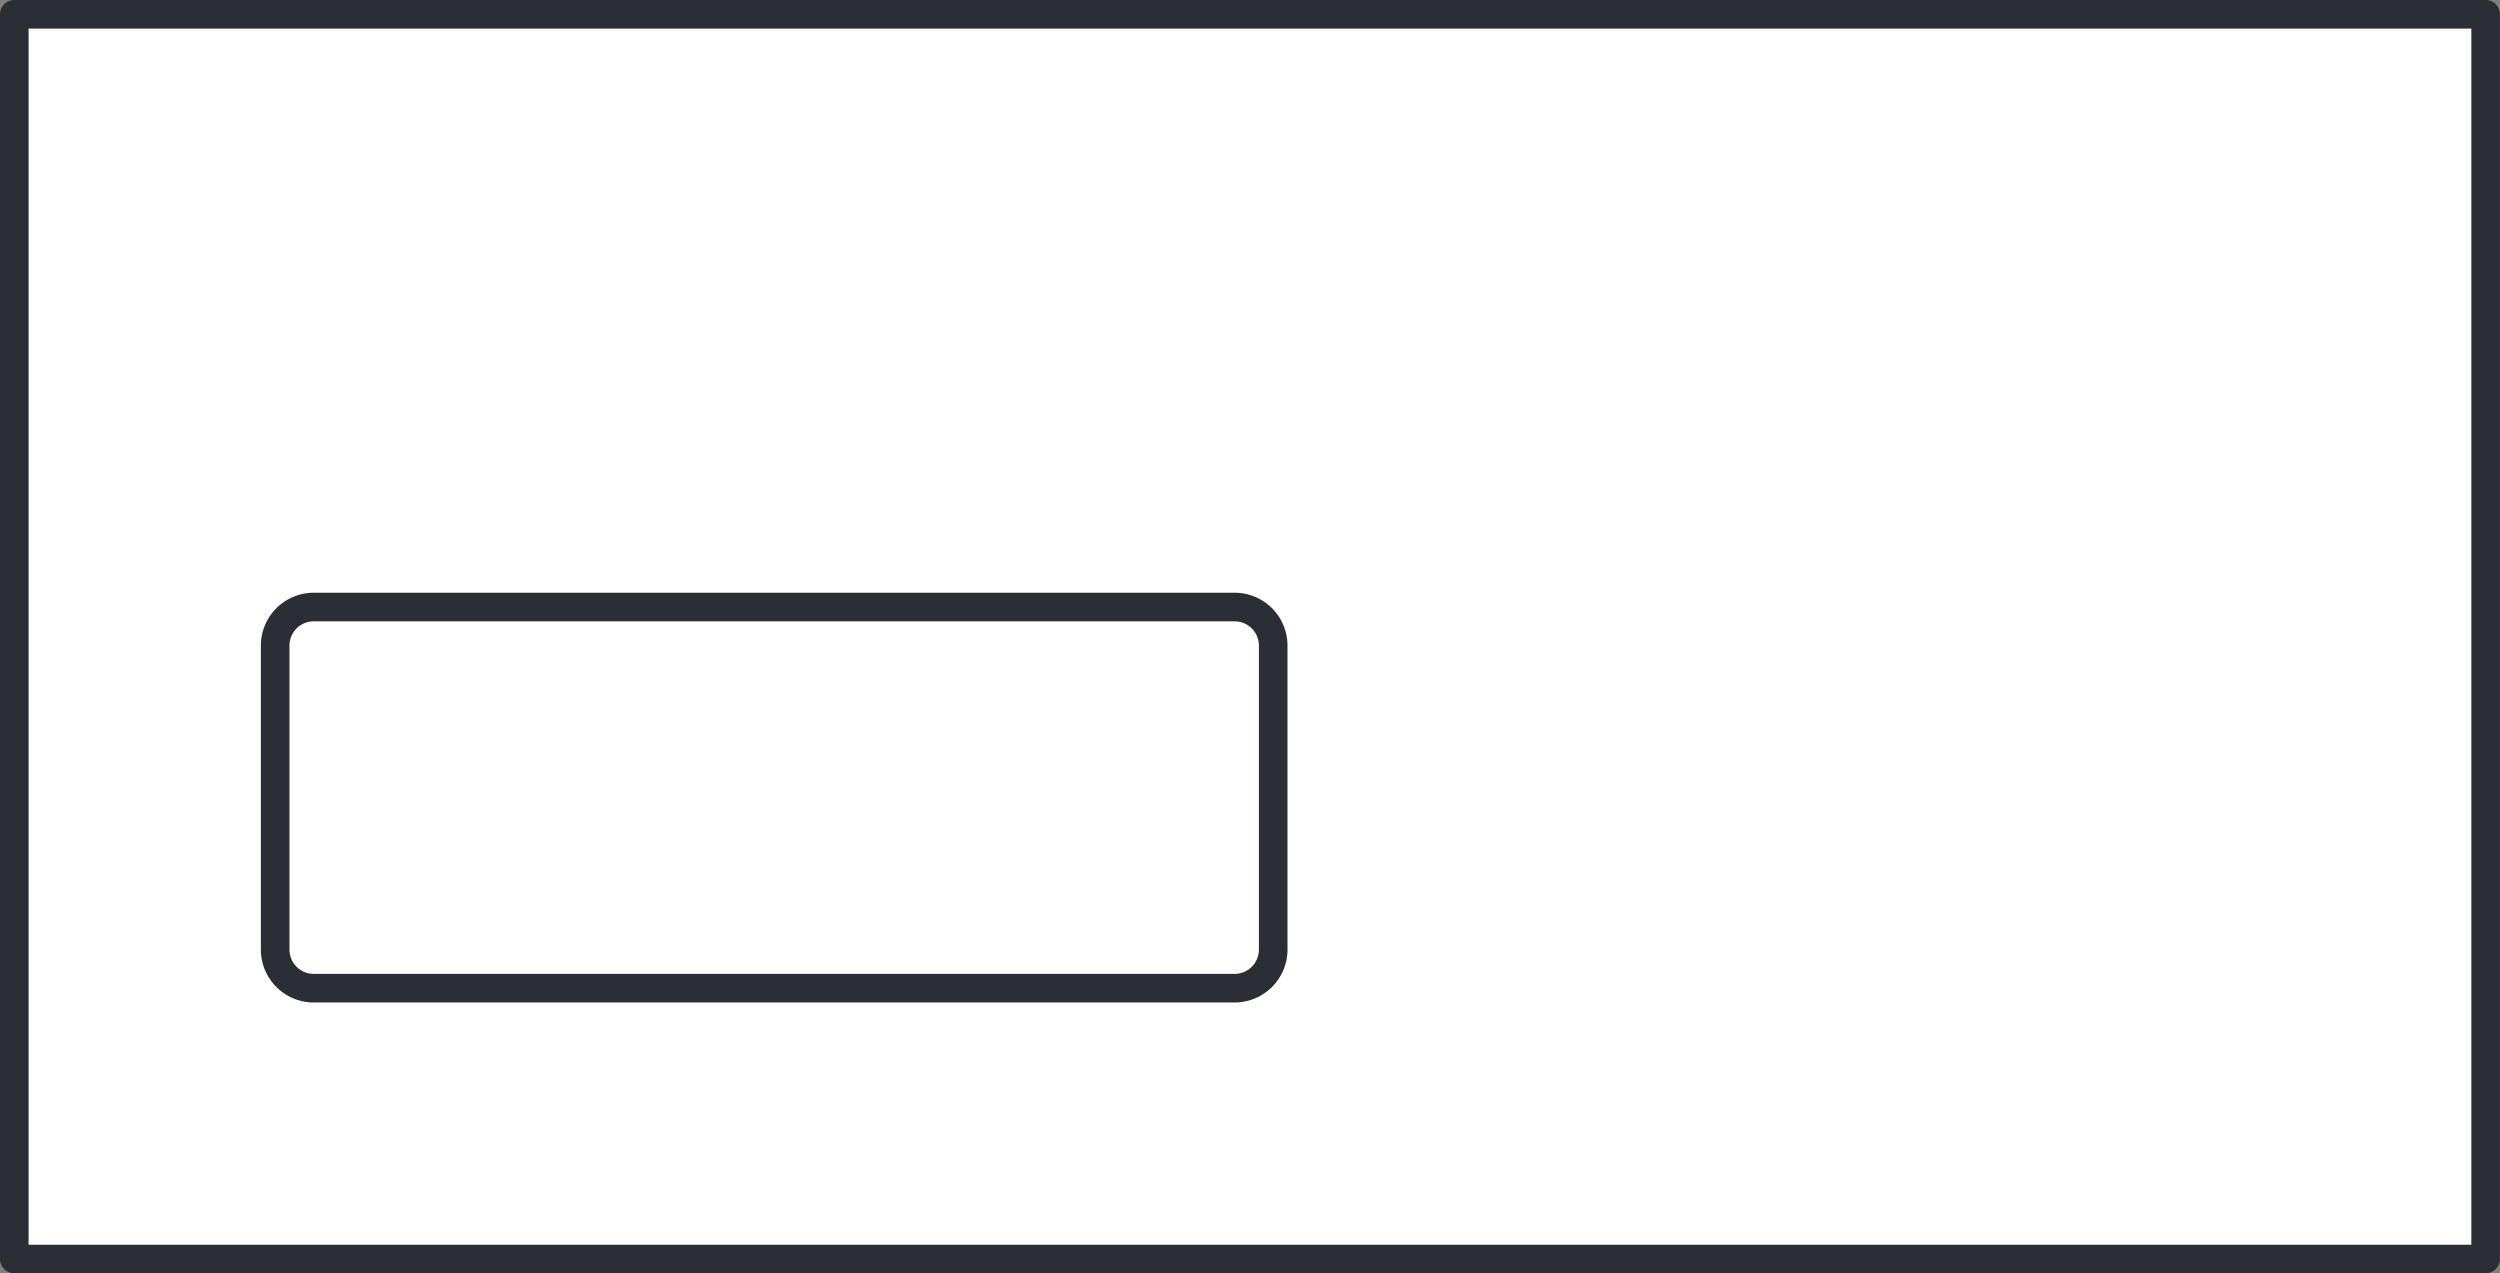 <svg xmlns="http://www.w3.org/2000/svg" xmlns:xlink="http://www.w3.org/1999/xlink" viewBox="0 0 43.701 22.258"><rect x="0" y="0" width="43.701" height="22.258" fill="#808080" stroke="none"/><defs><style>.a,.d{fill:none;}.b{fill:#fff;}.c{clip-path:url(#a);}.d{stroke:#2b2e34;stroke-linecap:round;stroke-linejoin:round;stroke-width:0.5px;}</style><clipPath id="a"><path class="a" d="M0,0H43.7V-22.258H0Z"/></clipPath></defs><g transform="translate(0 22.258)"><path class="b" d="M.25-.25h43.2V-22.008H.25Z"/><g class="c"><path class="d" d="M.25-.25h43.2V-22.008H.25Z"/><g transform="translate(5.491 -4.984)"><path class="b" d="M0,0H16.084a.675.675,0,0,0,.681-.669V-5.994a.675.675,0,0,0-.681-.669H0a.675.675,0,0,0-.681.669V-.669A.675.675,0,0,0,0,0"/></g><g transform="translate(5.491 -4.984)"><path class="d" d="M0,0H16.084a.675.675,0,0,0,.681-.669V-5.994a.675.675,0,0,0-.681-.669H0a.675.675,0,0,0-.681.669V-.669A.675.675,0,0,0,0,0Z"/></g></g></g></svg>
